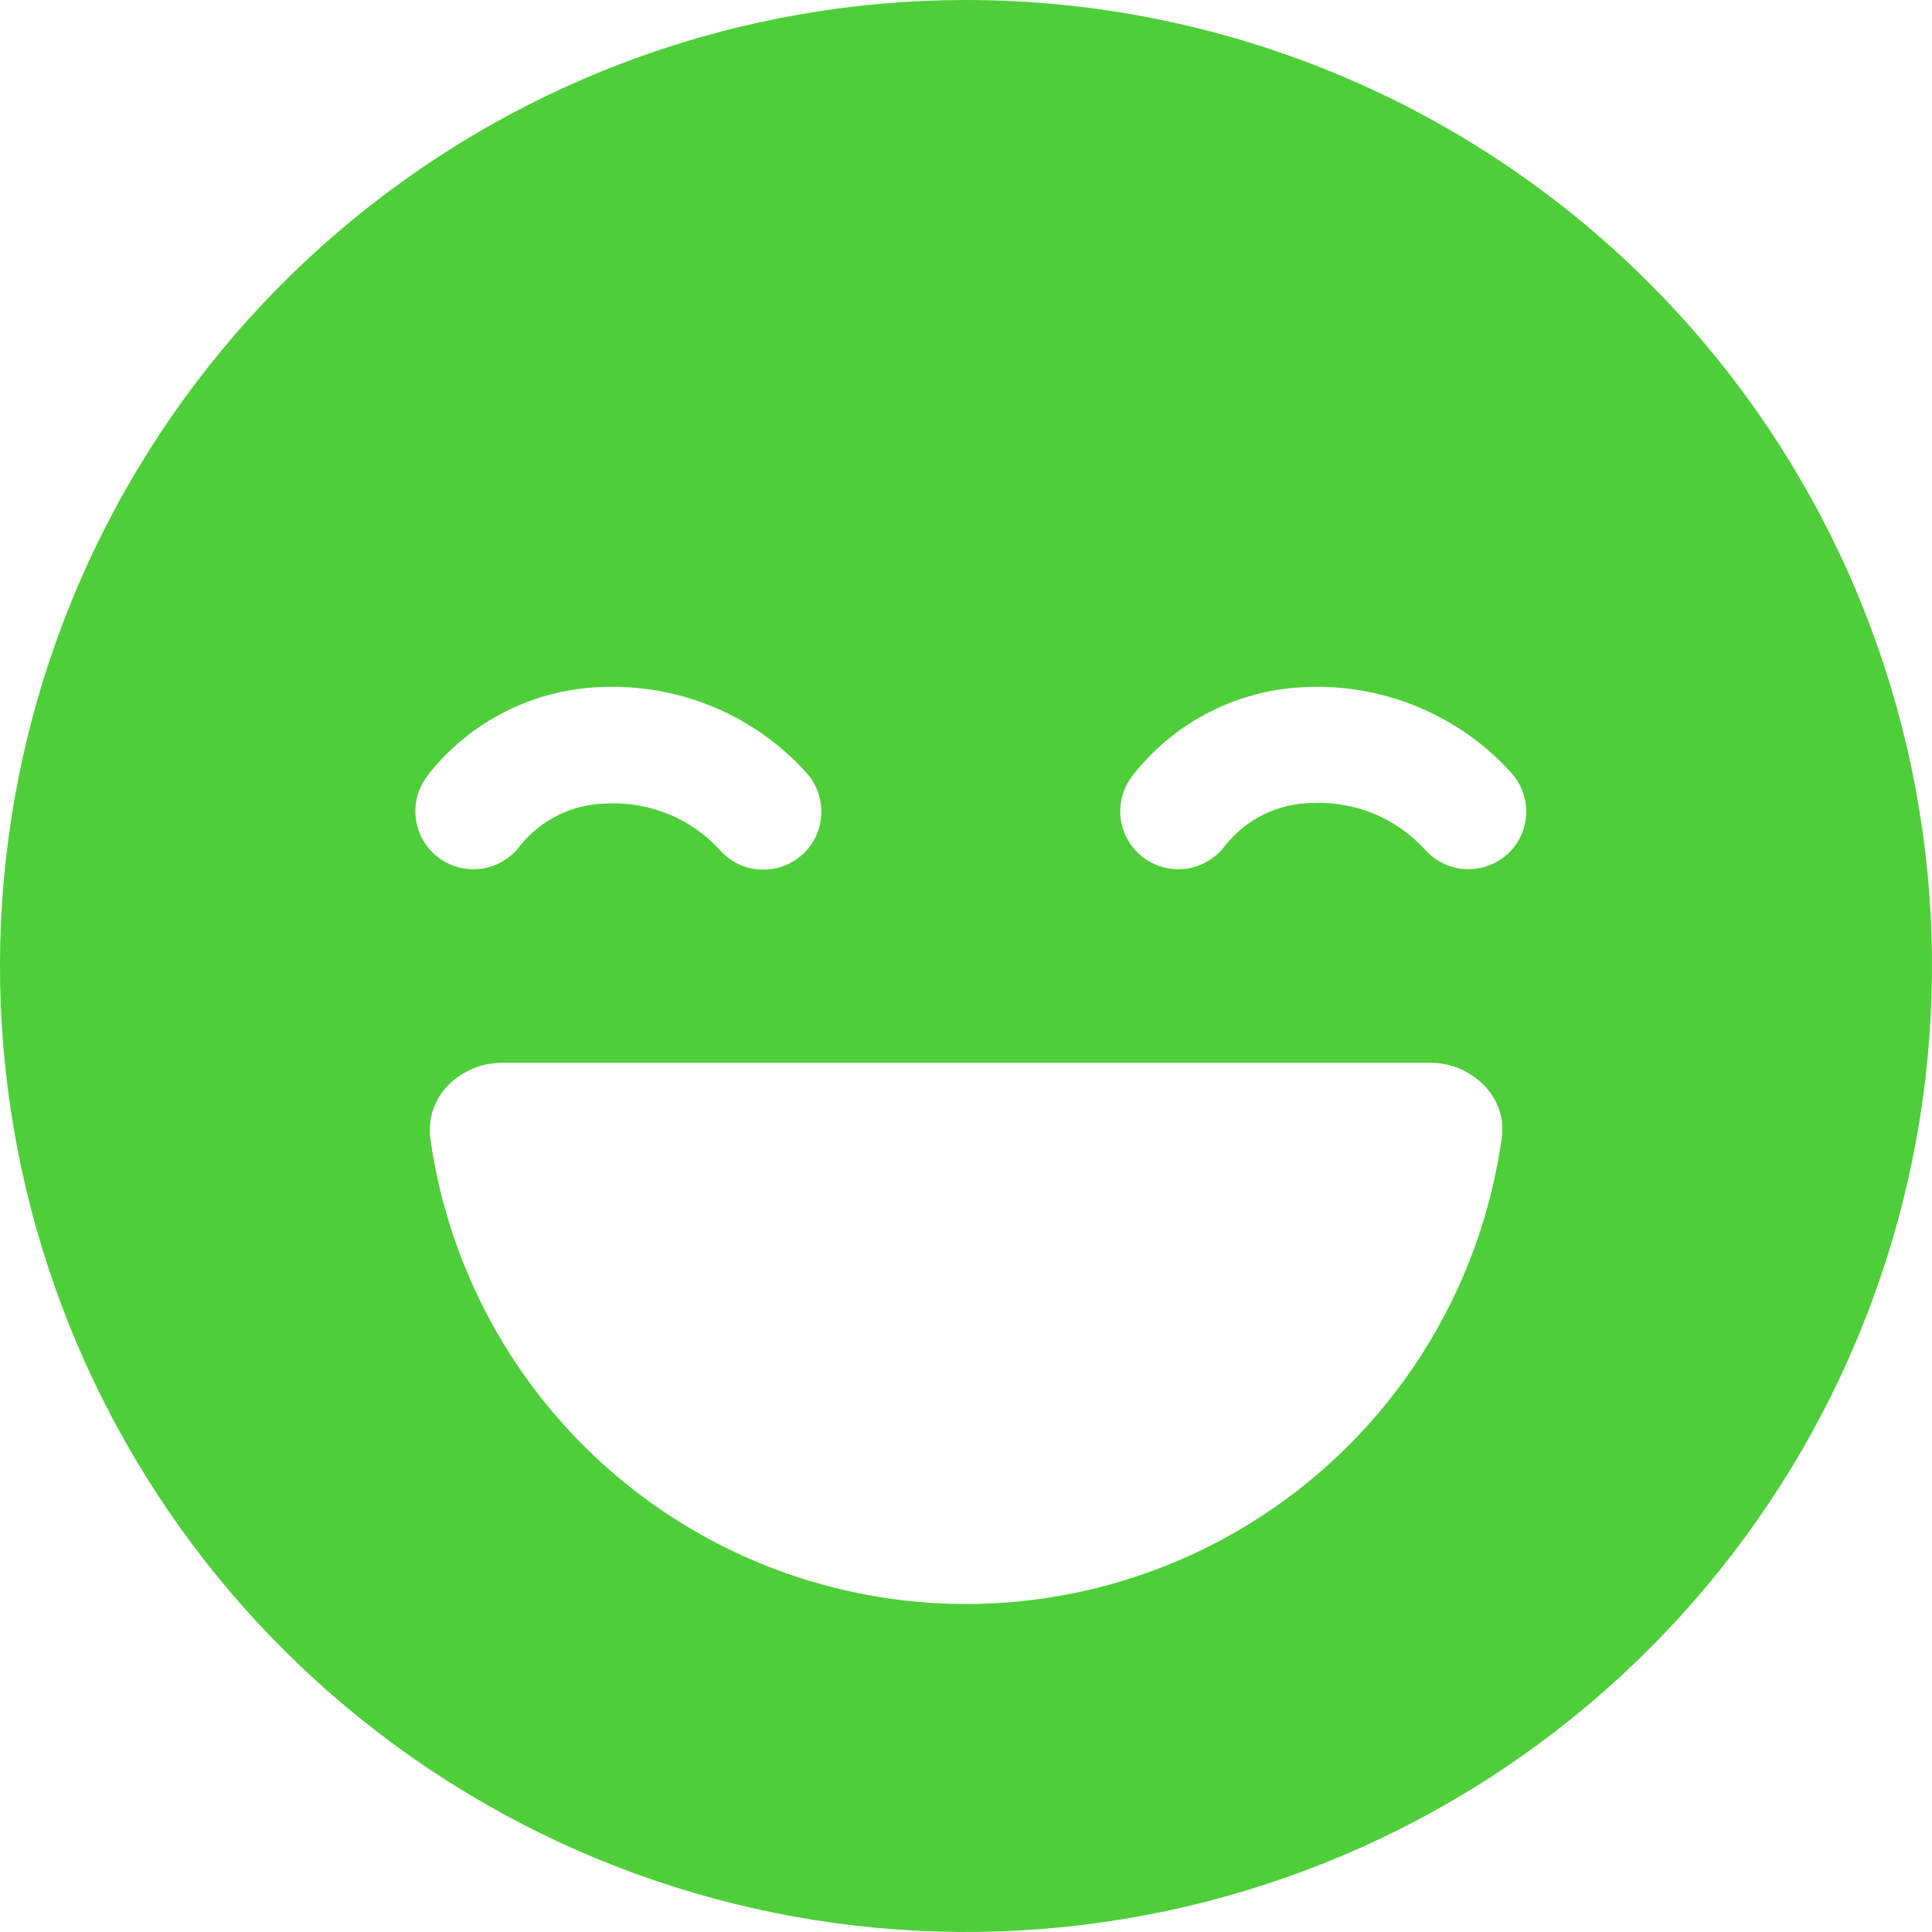 <?xml version="1.0" encoding="UTF-8"?> <svg xmlns="http://www.w3.org/2000/svg" width="30" height="30" viewBox="0 0 30 30" fill="none"><g clip-path="url(#clip0_16_1492)"><path d="M15 2.51793e-09C11.53 -6.35567e-05 8.167 1.203 5.484 3.405C2.802 5.606 0.965 8.67 0.288 12.073C-0.389 15.477 0.135 19.01 1.771 22.07C3.407 25.131 6.053 27.53 9.259 28.858C12.465 30.186 16.033 30.361 19.354 29.354C22.675 28.347 25.544 26.219 27.472 23.334C29.4 20.449 30.268 16.984 29.928 13.53C29.588 10.077 28.061 6.848 25.607 4.394C24.214 3.001 22.561 1.896 20.741 1.142C18.921 0.388 16.97 6.35617e-05 15 2.51793e-09ZM6.63 12.054C6.954 11.635 7.368 11.293 7.84 11.053C8.313 10.813 8.833 10.682 9.363 10.668C9.956 10.646 10.546 10.753 11.093 10.984C11.639 11.214 12.128 11.562 12.525 12.003C12.604 12.091 12.665 12.194 12.704 12.306C12.743 12.418 12.759 12.536 12.753 12.654C12.746 12.772 12.716 12.888 12.665 12.994C12.614 13.101 12.542 13.196 12.454 13.275C12.365 13.354 12.262 13.414 12.151 13.453C12.039 13.492 11.921 13.509 11.803 13.502C11.685 13.496 11.569 13.466 11.462 13.415C11.356 13.363 11.26 13.291 11.182 13.203C10.962 12.961 10.692 12.771 10.39 12.645C10.088 12.52 9.762 12.462 9.436 12.477C9.173 12.478 8.915 12.537 8.679 12.652C8.443 12.766 8.235 12.932 8.072 13.137C7.988 13.249 7.88 13.339 7.755 13.402C7.63 13.465 7.492 13.497 7.352 13.497C7.184 13.498 7.02 13.451 6.877 13.364C6.734 13.275 6.619 13.149 6.544 12.999C6.469 12.849 6.438 12.681 6.453 12.514C6.469 12.347 6.531 12.188 6.632 12.054H6.63ZM23.316 17.691C23.031 19.694 22.033 21.526 20.505 22.851C18.978 24.177 17.023 24.907 15 24.907C12.978 24.907 11.023 24.177 9.495 22.851C7.967 21.526 6.969 19.694 6.684 17.691C6.662 17.536 6.676 17.378 6.726 17.229C6.776 17.086 6.857 16.956 6.963 16.848C7.073 16.738 7.204 16.651 7.347 16.591C7.491 16.532 7.645 16.502 7.8 16.503H22.2C22.358 16.501 22.514 16.532 22.659 16.592C22.804 16.652 22.936 16.742 23.046 16.854C23.154 16.964 23.235 17.097 23.283 17.244C23.329 17.389 23.341 17.543 23.316 17.694V17.691ZM23.4 13.269C23.312 13.348 23.209 13.408 23.097 13.447C22.985 13.486 22.867 13.502 22.749 13.495C22.631 13.488 22.515 13.458 22.409 13.406C22.303 13.355 22.208 13.283 22.129 13.194C21.909 12.953 21.639 12.762 21.337 12.637C21.035 12.511 20.71 12.454 20.383 12.468C20.12 12.47 19.86 12.531 19.624 12.646C19.388 12.762 19.181 12.93 19.018 13.137C18.934 13.249 18.826 13.339 18.701 13.402C18.576 13.465 18.438 13.497 18.298 13.497C18.131 13.498 17.966 13.451 17.823 13.364C17.68 13.275 17.565 13.149 17.49 12.999C17.415 12.849 17.384 12.681 17.399 12.514C17.415 12.347 17.477 12.188 17.578 12.054C17.902 11.635 18.315 11.293 18.787 11.054C19.259 10.814 19.779 10.682 20.308 10.668C20.901 10.646 21.491 10.755 22.037 10.985C22.584 11.216 23.073 11.563 23.47 12.003C23.629 12.181 23.711 12.415 23.697 12.654C23.684 12.892 23.576 13.115 23.398 13.274L23.4 13.269Z" fill="#4ECF39"></path></g><defs><clipPath id="clip0_16_1492"><rect width="30" height="30" fill="white"></rect></clipPath></defs></svg> 